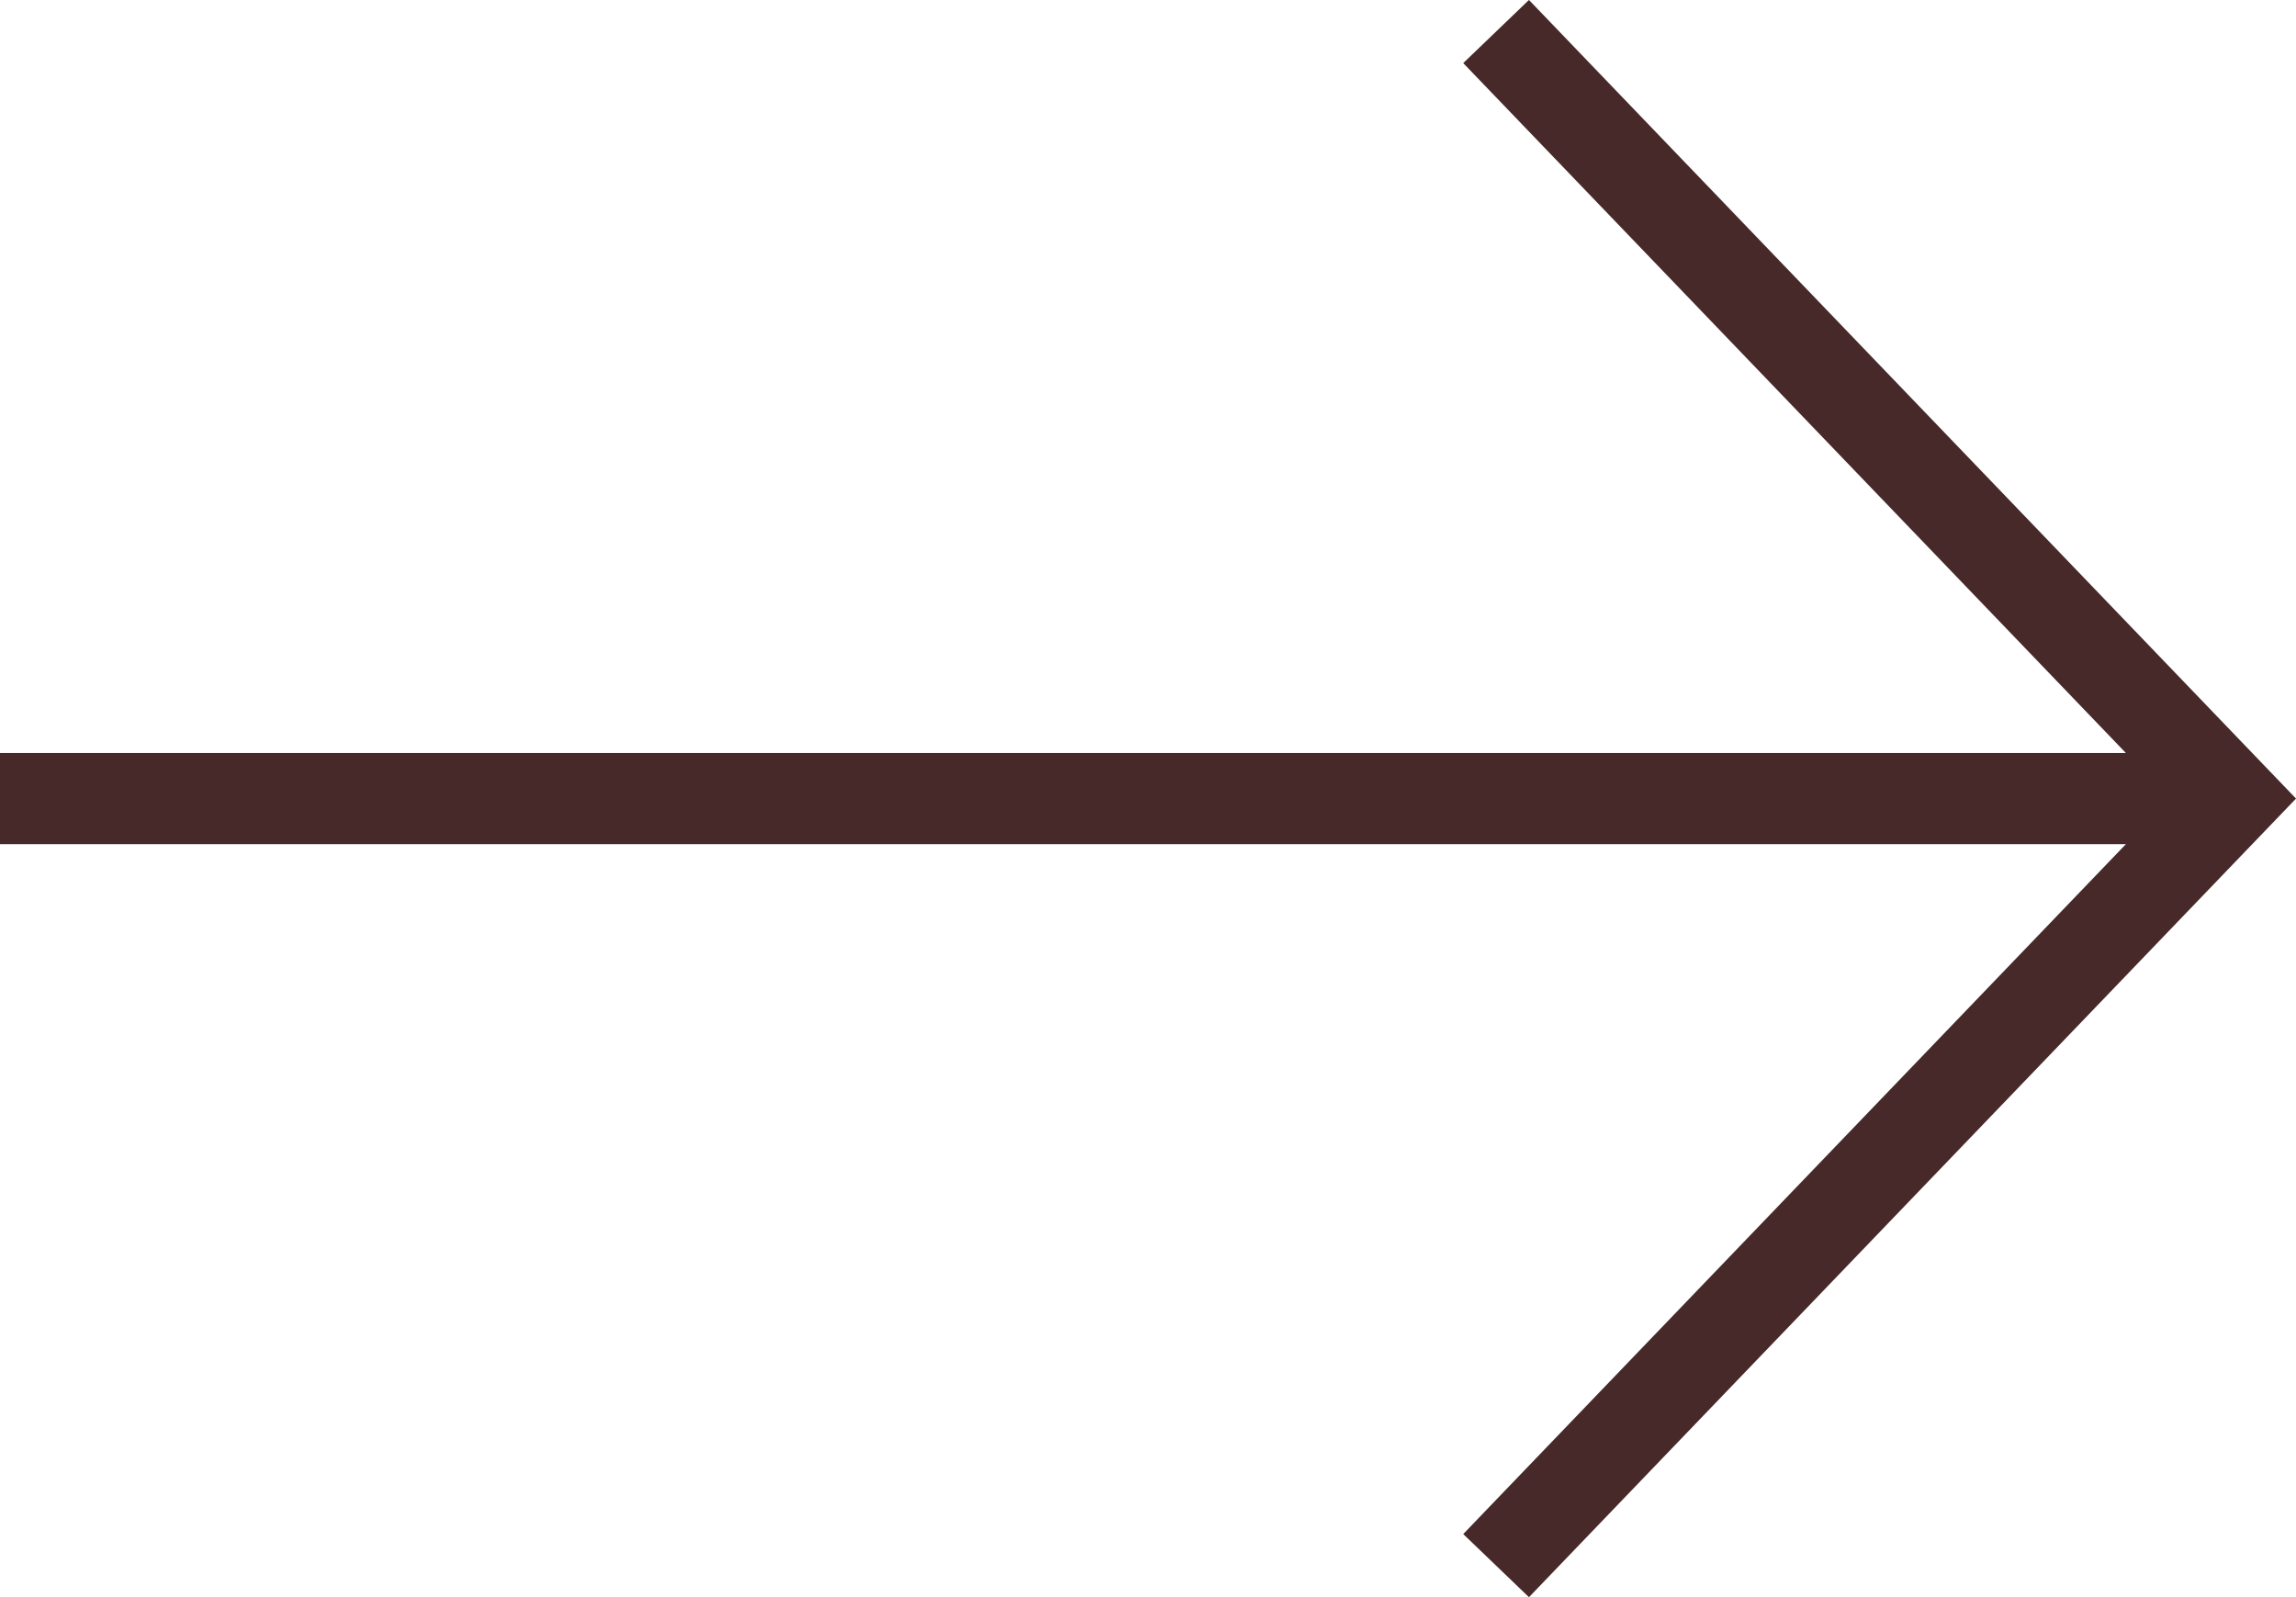 <?xml version="1.0" encoding="utf-8"?>
<!-- Generator: Adobe Illustrator 16.0.4, SVG Export Plug-In . SVG Version: 6.00 Build 0)  -->
<!DOCTYPE svg PUBLIC "-//W3C//DTD SVG 1.1//EN" "http://www.w3.org/Graphics/SVG/1.1/DTD/svg11.dtd">
<svg version="1.1" id="Layer_1" xmlns="http://www.w3.org/2000/svg" xmlns:xlink="http://www.w3.org/1999/xlink" x="0px" y="0px"
	 width="25.193px" height="17.527px" viewBox="0 0 25.193 17.527" enable-background="new 0 0 25.193 17.527" xml:space="preserve">
<line fill="none" stroke="#472929" stroke-miterlimit="10" x1="0" y1="8.763" x2="24.5" y2="8.763"/>
<polyline fill="none" stroke="#472929" stroke-miterlimit="10" points="16.416,0.346 24.5,8.763 16.416,17.18 "/>
</svg>
